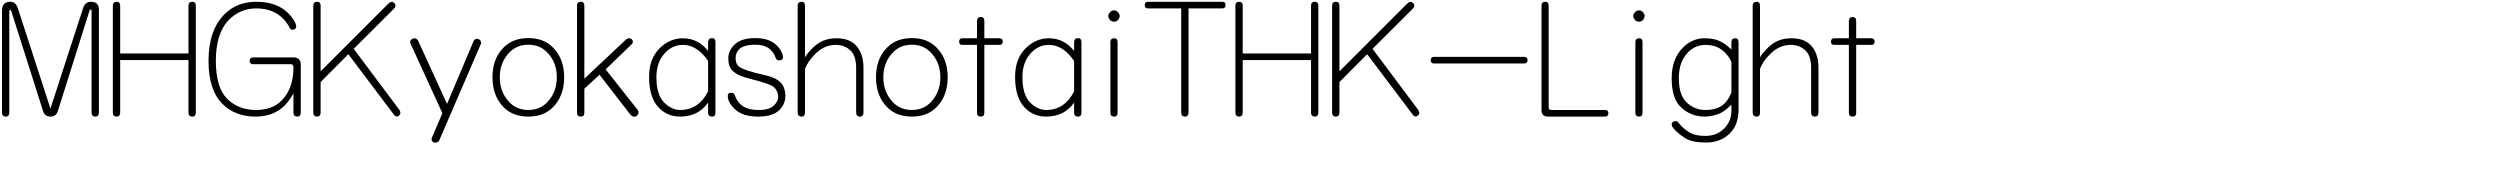 <svg 
 xmlns="http://www.w3.org/2000/svg"
 xmlns:xlink="http://www.w3.org/1999/xlink"
 width="266.347mm" height="20.461mm">
<path fill-rule="evenodd"  fill="rgb(0, 0, 0)"
 d="M753.548,18.074 L747.428,18.074 L747.428,45.365 C747.428,46.445 746.924,46.949 746.060,46.949 C744.980,46.949 744.476,46.445 744.476,45.365 L744.476,18.074 L738.571,18.074 C737.707,18.074 737.275,17.642 737.275,16.778 C737.275,15.914 737.707,15.410 738.571,15.410 L744.476,15.410 L744.476,8.498 C744.476,7.417 744.980,6.841 746.060,6.841 C746.924,6.841 747.428,7.417 747.428,8.498 L747.428,15.410 L753.548,15.410 C754.413,15.410 754.845,15.914 754.845,16.778 C754.845,17.642 754.413,18.074 753.548,18.074 ZM730.870,46.949 C729.790,46.949 729.286,46.373 729.286,45.293 L729.286,27.435 C729.286,24.195 728.566,21.891 727.126,20.451 C725.541,18.866 723.525,18.074 721.005,18.074 C717.981,18.074 715.245,19.299 712.724,21.819 C710.780,23.763 709.412,25.779 708.692,27.723 L708.692,45.293 C708.692,46.373 708.260,46.949 707.396,46.949 C706.316,46.949 705.740,46.373 705.740,45.293 L705.740,2.305 C705.740,1.225 706.316,0.721 707.396,0.721 C708.260,0.721 708.692,1.225 708.692,2.305 L708.692,23.115 C709.196,22.035 710.348,20.739 711.932,19.155 C714.453,16.634 717.549,15.410 721.293,15.410 C724.677,15.410 727.198,16.274 728.998,18.074 C731.158,20.235 732.238,23.331 732.238,27.435 L732.238,45.293 C732.238,46.373 731.734,46.949 730.870,46.949 ZM687.022,57.390 C683.278,57.390 680.542,56.814 678.741,55.734 C676.437,54.294 674.565,52.781 673.341,50.981 C672.981,50.117 673.053,49.469 673.629,49.109 C674.493,48.533 675.213,48.605 675.789,49.325 C677.013,50.909 678.525,52.277 680.325,53.357 C681.766,54.222 683.854,54.726 686.734,54.726 C689.758,54.726 692.279,53.717 694.223,51.773 C696.167,49.829 697.175,47.453 697.175,44.573 L697.175,42.124 C695.231,44.069 693.503,45.365 692.063,45.869 C690.118,46.589 688.246,46.949 686.446,46.949 C682.558,46.949 679.245,45.581 676.581,42.917 C674.277,40.612 673.125,36.796 673.125,31.468 C673.125,26.283 674.637,22.179 677.661,19.155 C680.181,16.634 683.062,15.410 686.446,15.410 C688.750,15.410 690.766,15.770 692.351,16.490 C693.935,17.210 695.591,18.362 697.175,19.947 L697.175,16.994 C697.175,15.914 697.679,15.410 698.759,15.410 C699.623,15.410 700.055,15.914 700.055,16.994 L700.055,44.285 C700.055,48.173 698.903,51.341 696.599,53.645 C694.079,56.166 690.910,57.390 687.022,57.390 ZM697.175,25.059 C696.815,23.835 695.879,22.467 694.439,21.027 C692.495,19.083 689.974,18.074 686.734,18.074 C684.070,18.074 681.694,19.083 679.749,21.027 C677.229,23.547 676.005,27.003 676.005,31.468 C676.005,35.932 677.013,39.100 678.957,41.044 C681.118,43.205 683.710,44.285 686.734,44.285 C690.118,44.285 692.639,43.421 694.439,41.620 C695.519,40.540 696.455,39.100 697.175,37.300 L697.175,25.059 ZM660.094,8.714 C659.373,8.714 658.869,8.570 658.509,8.210 C658.005,7.706 657.645,7.057 657.645,6.337 C657.645,5.833 658.005,5.257 658.509,4.753 C658.869,4.393 659.373,4.177 660.094,4.177 C660.598,4.177 661.030,4.393 661.390,4.753 C661.894,5.257 662.254,5.833 662.254,6.337 C662.254,7.057 661.894,7.706 661.390,8.210 C661.030,8.570 660.598,8.714 660.094,8.714 ZM646.344,46.949 L623.374,46.949 C621.573,46.949 620.709,46.085 620.709,44.285 L620.709,2.305 C620.709,1.225 621.213,0.721 622.294,0.721 C623.158,0.721 623.590,1.225 623.590,2.305 L623.590,43.205 C623.590,43.925 623.950,44.285 624.670,44.285 L646.344,44.285 C647.208,44.285 647.640,44.717 647.640,45.581 C647.640,46.445 647.208,46.949 646.344,46.949 ZM613.730,25.563 L577.439,25.563 C576.574,25.563 576.070,25.131 576.070,24.267 C576.070,23.403 576.574,22.899 577.439,22.899 L613.730,22.899 C614.594,22.899 615.098,23.403 615.098,24.267 C615.098,25.131 614.594,25.563 613.730,25.563 ZM569.018,46.373 L550.512,21.819 L539.351,33.052 L539.351,45.293 C539.351,46.373 538.847,46.949 537.983,46.949 C536.903,46.949 536.399,46.373 536.399,45.293 L536.399,2.305 C536.399,1.225 536.903,0.721 537.983,0.721 C538.847,0.721 539.351,1.225 539.351,2.305 L539.351,28.731 L566.570,1.513 C567.434,0.649 568.298,0.505 569.018,1.225 C569.738,1.945 569.594,2.809 568.730,3.673 L552.672,19.659 L571.106,44.285 C571.610,45.149 571.610,45.869 571.106,46.373 C570.386,47.093 569.738,47.093 569.018,46.373 ZM529.490,46.949 C528.410,46.949 527.906,46.373 527.906,45.293 L527.906,24.195 L500.399,24.195 L500.399,45.293 C500.399,46.373 499.895,46.949 499.031,46.949 C497.951,46.949 497.447,46.373 497.447,45.293 L497.447,2.305 C497.447,1.225 497.951,0.721 499.031,0.721 C499.895,0.721 500.399,1.225 500.399,2.305 L500.399,21.531 L527.906,21.531 L527.906,2.305 C527.906,1.225 528.410,0.721 529.490,0.721 C530.354,0.721 530.858,1.225 530.858,2.305 L530.858,45.293 C530.858,46.373 530.354,46.949 529.490,46.949 ZM492.194,3.385 L478.585,3.385 L478.585,45.293 C478.585,46.373 478.081,46.949 477.217,46.949 C476.137,46.949 475.633,46.373 475.633,45.293 L475.633,3.385 L462.240,3.385 C461.376,3.385 460.944,2.881 460.944,2.017 C460.944,1.153 461.376,0.721 462.240,0.721 L492.194,0.721 C493.058,0.721 493.490,1.153 493.490,2.017 C493.490,2.881 493.058,3.385 492.194,3.385 ZM448.704,8.714 C447.984,8.714 447.480,8.570 447.120,8.210 C446.616,7.706 446.256,7.057 446.256,6.337 C446.256,5.833 446.616,5.257 447.120,4.753 C447.480,4.393 447.984,4.177 448.704,4.177 C449.208,4.177 449.640,4.393 450.000,4.753 C450.504,5.257 450.865,5.833 450.865,6.337 C450.865,7.057 450.504,7.706 450.000,8.210 C449.640,8.570 449.208,8.714 448.704,8.714 ZM434.163,46.949 C433.082,46.949 432.506,46.445 432.506,45.365 L432.506,41.332 C429.842,45.077 426.098,46.949 421.273,46.949 C417.889,46.949 415.081,45.797 412.777,43.493 C410.112,40.828 408.744,36.652 408.744,30.964 C408.744,26.139 410.112,22.323 412.993,19.443 C415.657,16.778 418.825,15.410 422.354,15.410 C426.458,15.410 429.842,17.138 432.506,20.523 L432.506,16.994 C432.506,15.914 433.082,15.338 434.163,15.338 C435.027,15.338 435.459,15.914 435.459,16.994 L435.459,45.365 C435.459,46.445 435.027,46.949 434.163,46.949 ZM432.506,24.555 C429.626,20.307 426.242,18.074 422.354,18.074 C419.689,18.074 417.385,19.083 415.441,21.027 C412.921,23.547 411.697,26.859 411.697,30.964 C411.697,35.788 412.705,39.172 414.865,41.332 C416.809,43.277 418.969,44.285 421.273,44.285 C426.242,44.285 429.986,41.764 432.506,36.796 L432.506,24.555 ZM402.483,18.074 L396.362,18.074 L396.362,45.365 C396.362,46.445 395.858,46.949 394.994,46.949 C393.914,46.949 393.410,46.445 393.410,45.365 L393.410,18.074 L387.505,18.074 C386.641,18.074 386.209,17.642 386.209,16.778 C386.209,15.914 386.641,15.410 387.505,15.410 L393.410,15.410 L393.410,8.498 C393.410,7.417 393.914,6.841 394.994,6.841 C395.858,6.841 396.362,7.417 396.362,8.498 L396.362,15.410 L402.483,15.410 C403.347,15.410 403.779,15.914 403.779,16.778 C403.779,17.642 403.347,18.074 402.483,18.074 ZM367.203,46.949 C363.099,46.949 359.787,45.725 357.267,43.205 C354.242,40.180 352.730,36.076 352.730,31.108 C352.730,26.139 354.242,22.107 357.267,19.083 C359.787,16.562 363.099,15.338 367.203,15.338 C371.308,15.338 374.548,16.562 377.068,19.083 C380.092,22.107 381.605,26.139 381.605,31.108 C381.605,36.076 380.092,40.180 377.068,43.205 C374.548,45.725 371.308,46.949 367.203,46.949 ZM374.620,20.955 C372.676,19.010 370.228,18.002 367.203,18.002 C364.179,18.002 361.659,19.010 359.715,20.955 C357.050,23.619 355.682,27.003 355.682,31.108 C355.682,35.212 357.050,38.668 359.715,41.332 C361.659,43.277 364.179,44.285 367.203,44.285 C370.228,44.285 372.676,43.277 374.620,41.332 C377.284,38.668 378.652,35.212 378.652,31.108 C378.652,27.003 377.284,23.619 374.620,20.955 ZM346.325,46.949 C345.245,46.949 344.741,46.373 344.741,45.293 L344.741,27.435 C344.741,24.195 344.021,21.891 342.581,20.451 C340.997,18.866 338.980,18.074 336.460,18.074 C333.436,18.074 330.700,19.299 328.179,21.819 C326.235,23.763 324.867,25.779 324.147,27.723 L324.147,45.293 C324.147,46.373 323.715,46.949 322.851,46.949 C321.771,46.949 321.195,46.373 321.195,45.293 L321.195,2.305 C321.195,1.225 321.771,0.721 322.851,0.721 C323.715,0.721 324.147,1.225 324.147,2.305 L324.147,23.115 C324.651,22.035 325.803,20.739 327.387,19.155 C329.908,16.634 333.004,15.410 336.748,15.410 C340.132,15.410 342.653,16.274 344.453,18.074 C346.613,20.235 347.693,23.331 347.693,27.435 L347.693,45.293 C347.693,46.373 347.189,46.949 346.325,46.949 ZM308.237,30.315 C310.901,30.892 312.917,31.828 314.357,33.268 C315.581,34.492 316.229,36.364 316.229,38.668 C316.229,40.828 315.437,42.701 313.853,44.285 C312.053,46.085 309.173,46.949 305.284,46.949 C301.036,46.949 297.868,45.941 295.708,43.781 C293.907,41.980 293.043,40.252 293.043,38.668 C293.043,37.804 293.475,37.372 294.339,37.372 C295.203,37.372 295.708,37.660 295.924,38.380 C296.284,39.604 297.004,40.828 298.084,41.908 C299.668,43.493 302.188,44.285 305.572,44.285 C308.453,44.285 310.469,43.637 311.693,42.413 C312.773,41.332 313.349,40.180 313.349,38.956 C313.349,37.516 312.773,36.220 311.693,35.140 C310.829,34.276 307.517,33.052 301.828,31.684 C298.660,30.892 296.356,29.883 294.915,28.443 C293.835,27.363 293.259,25.707 293.259,23.403 C293.259,21.459 294.123,19.587 295.708,18.002 C297.508,16.202 300.316,15.338 304.204,15.338 C307.949,15.338 310.829,16.346 312.773,18.290 C313.997,19.515 314.861,20.883 315.221,22.323 C315.437,23.187 315.149,23.835 314.645,24.195 C313.421,24.555 312.629,24.195 312.269,23.115 C311.909,22.035 311.261,21.027 310.397,20.163 C308.957,18.722 306.868,18.002 304.204,18.002 C300.964,18.002 298.804,18.650 297.580,19.875 C296.716,20.739 296.212,21.963 296.212,23.403 C296.212,24.843 296.572,25.851 297.292,26.571 C298.372,27.651 301.972,28.947 308.237,30.315 ZM286.782,46.949 C285.702,46.949 285.126,46.445 285.126,45.365 L285.126,41.332 C282.462,45.077 278.718,46.949 273.893,46.949 C270.509,46.949 267.701,45.797 265.396,43.493 C262.732,40.828 261.364,36.652 261.364,30.964 C261.364,26.139 262.732,22.323 265.612,19.443 C268.277,16.778 271.445,15.410 274.973,15.410 C279.078,15.410 282.462,17.138 285.126,20.523 L285.126,16.994 C285.126,15.914 285.702,15.338 286.782,15.338 C287.646,15.338 288.078,15.914 288.078,16.994 L288.078,45.365 C288.078,46.445 287.646,46.949 286.782,46.949 ZM285.126,24.555 C282.246,20.307 278.862,18.074 274.973,18.074 C272.309,18.074 270.005,19.083 268.061,21.027 C265.540,23.547 264.316,26.859 264.316,30.964 C264.316,35.788 265.324,39.172 267.485,41.332 C269.429,43.277 271.589,44.285 273.893,44.285 C278.862,44.285 282.606,41.764 285.126,36.796 L285.126,24.555 ZM253.662,45.941 L241.421,30.099 L235.301,35.716 L235.301,45.365 C235.301,46.445 234.797,46.949 233.933,46.949 C232.852,46.949 232.348,46.445 232.348,45.365 L232.348,2.305 C232.348,1.225 232.852,0.721 233.933,0.721 C234.797,0.721 235.301,1.225 235.301,2.305 L235.301,31.684 L252.222,15.770 C253.086,15.266 253.806,15.266 254.310,15.770 C255.030,16.490 255.030,17.138 254.310,17.858 L243.869,27.939 L256.615,44.069 C257.407,45.077 257.191,46.013 256.326,46.733 C255.462,47.237 254.526,47.021 253.662,45.941 ZM212.767,46.949 C208.662,46.949 205.350,45.725 202.830,43.205 C199.805,40.180 198.293,36.076 198.293,31.108 C198.293,26.139 199.805,22.107 202.830,19.083 C205.350,16.562 208.662,15.338 212.767,15.338 C216.871,15.338 220.111,16.562 222.631,19.083 C225.656,22.107 227.168,26.139 227.168,31.108 C227.168,36.076 225.656,40.180 222.631,43.205 C220.111,45.725 216.871,46.949 212.767,46.949 ZM220.183,20.955 C218.239,19.010 215.791,18.002 212.767,18.002 C209.742,18.002 207.222,19.010 205.278,20.955 C202.614,23.619 201.246,27.003 201.246,31.108 C201.246,35.212 202.614,38.668 205.278,41.332 C207.222,43.277 209.742,44.285 212.767,44.285 C215.791,44.285 218.239,43.277 220.183,41.332 C222.847,38.668 224.216,35.212 224.216,31.108 C224.216,27.003 222.847,23.619 220.183,20.955 ZM176.838,56.598 C176.550,57.318 175.758,57.534 174.678,57.390 C173.814,56.886 173.598,56.238 173.886,55.518 L178.135,45.581 L165.317,17.570 C164.957,16.850 165.173,16.202 165.894,15.698 C166.758,15.194 167.550,15.338 168.270,16.202 L180.007,41.836 L190.736,16.490 C191.024,15.770 191.744,15.554 192.608,15.698 C193.472,16.058 193.832,16.706 193.688,17.570 L176.838,56.598 ZM158.769,46.373 L140.263,21.819 L129.102,33.052 L129.102,45.293 C129.102,46.373 128.598,46.949 127.734,46.949 C126.654,46.949 126.150,46.373 126.150,45.293 L126.150,2.305 C126.150,1.225 126.654,0.721 127.734,0.721 C128.598,0.721 129.102,1.225 129.102,2.305 L129.102,28.731 L156.321,1.513 C157.185,0.649 158.049,0.505 158.769,1.225 C159.489,1.945 159.345,2.809 158.481,3.673 L142.423,19.659 L160.857,44.285 C161.361,45.149 161.361,45.869 160.857,46.373 C160.137,47.093 159.489,47.093 158.769,46.373 ZM119.746,46.949 C118.666,46.949 118.161,46.373 118.161,45.293 L118.161,37.588 C116.937,39.748 115.785,41.332 114.705,42.413 C111.681,45.437 107.793,46.949 102.968,46.949 C97.424,46.949 92.959,45.221 89.575,41.836 C85.831,38.092 83.959,32.332 83.959,24.483 C83.959,16.274 86.119,10.010 90.367,5.761 C93.751,2.377 98.000,0.721 103.184,0.721 C108.729,0.721 112.977,2.233 116.001,5.257 C117.801,7.057 118.882,8.714 119.242,10.298 C119.458,11.162 119.026,11.738 118.161,11.954 C117.441,12.098 116.937,11.810 116.577,11.090 C115.857,9.650 114.993,8.498 113.913,7.417 C111.249,4.753 107.649,3.385 103.184,3.385 C98.936,3.385 95.263,4.897 92.239,7.922 C88.711,11.450 86.911,16.994 86.911,24.483 C86.911,31.612 88.423,36.724 91.447,39.748 C94.471,42.773 98.360,44.285 102.968,44.285 C107.433,44.285 110.817,43.061 113.337,40.540 C116.577,37.300 118.161,32.836 118.161,27.147 C118.161,26.283 117.801,25.851 117.081,25.851 L101.888,25.851 C101.024,25.851 100.520,25.347 100.520,24.483 C100.520,23.619 101.024,23.115 101.888,23.115 L118.161,23.115 C120.106,23.115 121.114,24.123 121.114,26.067 L121.114,45.293 C121.114,46.373 120.610,46.949 119.746,46.949 ZM77.481,46.949 C76.401,46.949 75.897,46.373 75.897,45.293 L75.897,24.195 L48.391,24.195 L48.391,45.293 C48.391,46.373 47.887,46.949 47.023,46.949 C45.943,46.949 45.439,46.373 45.439,45.293 L45.439,2.305 C45.439,1.225 45.943,0.721 47.023,0.721 C47.887,0.721 48.391,1.225 48.391,2.305 L48.391,21.531 L75.897,21.531 L75.897,2.305 C75.897,1.225 76.401,0.721 77.481,0.721 C78.346,0.721 78.850,1.225 78.850,2.305 L78.850,45.293 C78.850,46.373 78.346,46.949 77.481,46.949 ZM38.459,46.949 C37.379,46.949 36.875,46.373 36.875,45.293 L36.875,4.177 C36.731,3.673 36.443,3.673 36.083,4.177 L23.266,44.789 C22.834,46.229 21.754,46.949 20.313,46.949 C18.873,46.949 17.793,46.229 17.361,44.789 L4.544,4.465 C4.184,3.745 3.896,3.745 3.752,4.465 L3.752,45.293 C3.752,46.373 3.248,46.949 2.384,46.949 C1.304,46.949 0.800,46.373 0.800,45.293 L0.800,4.465 C0.800,1.945 1.880,0.721 4.040,0.721 C5.624,0.721 6.632,1.585 7.208,3.385 L20.313,43.709 L33.419,3.385 C33.995,1.585 35.003,0.721 36.587,0.721 C38.747,0.721 39.827,1.729 39.827,3.889 L39.827,45.293 C39.827,46.373 39.323,46.949 38.459,46.949 ZM448.704,15.410 C449.568,15.410 450.000,15.914 450.000,16.994 L450.000,45.365 C450.000,46.445 449.568,46.949 448.704,46.949 C447.624,46.949 447.120,46.445 447.120,45.365 L447.120,16.994 C447.120,15.914 447.624,15.410 448.704,15.410 ZM660.094,15.410 C660.958,15.410 661.390,15.914 661.390,16.994 L661.390,45.365 C661.390,46.445 660.958,46.949 660.094,46.949 C659.013,46.949 658.509,46.445 658.509,45.365 L658.509,16.994 C658.509,15.914 659.013,15.410 660.094,15.410 Z"/>
</svg>